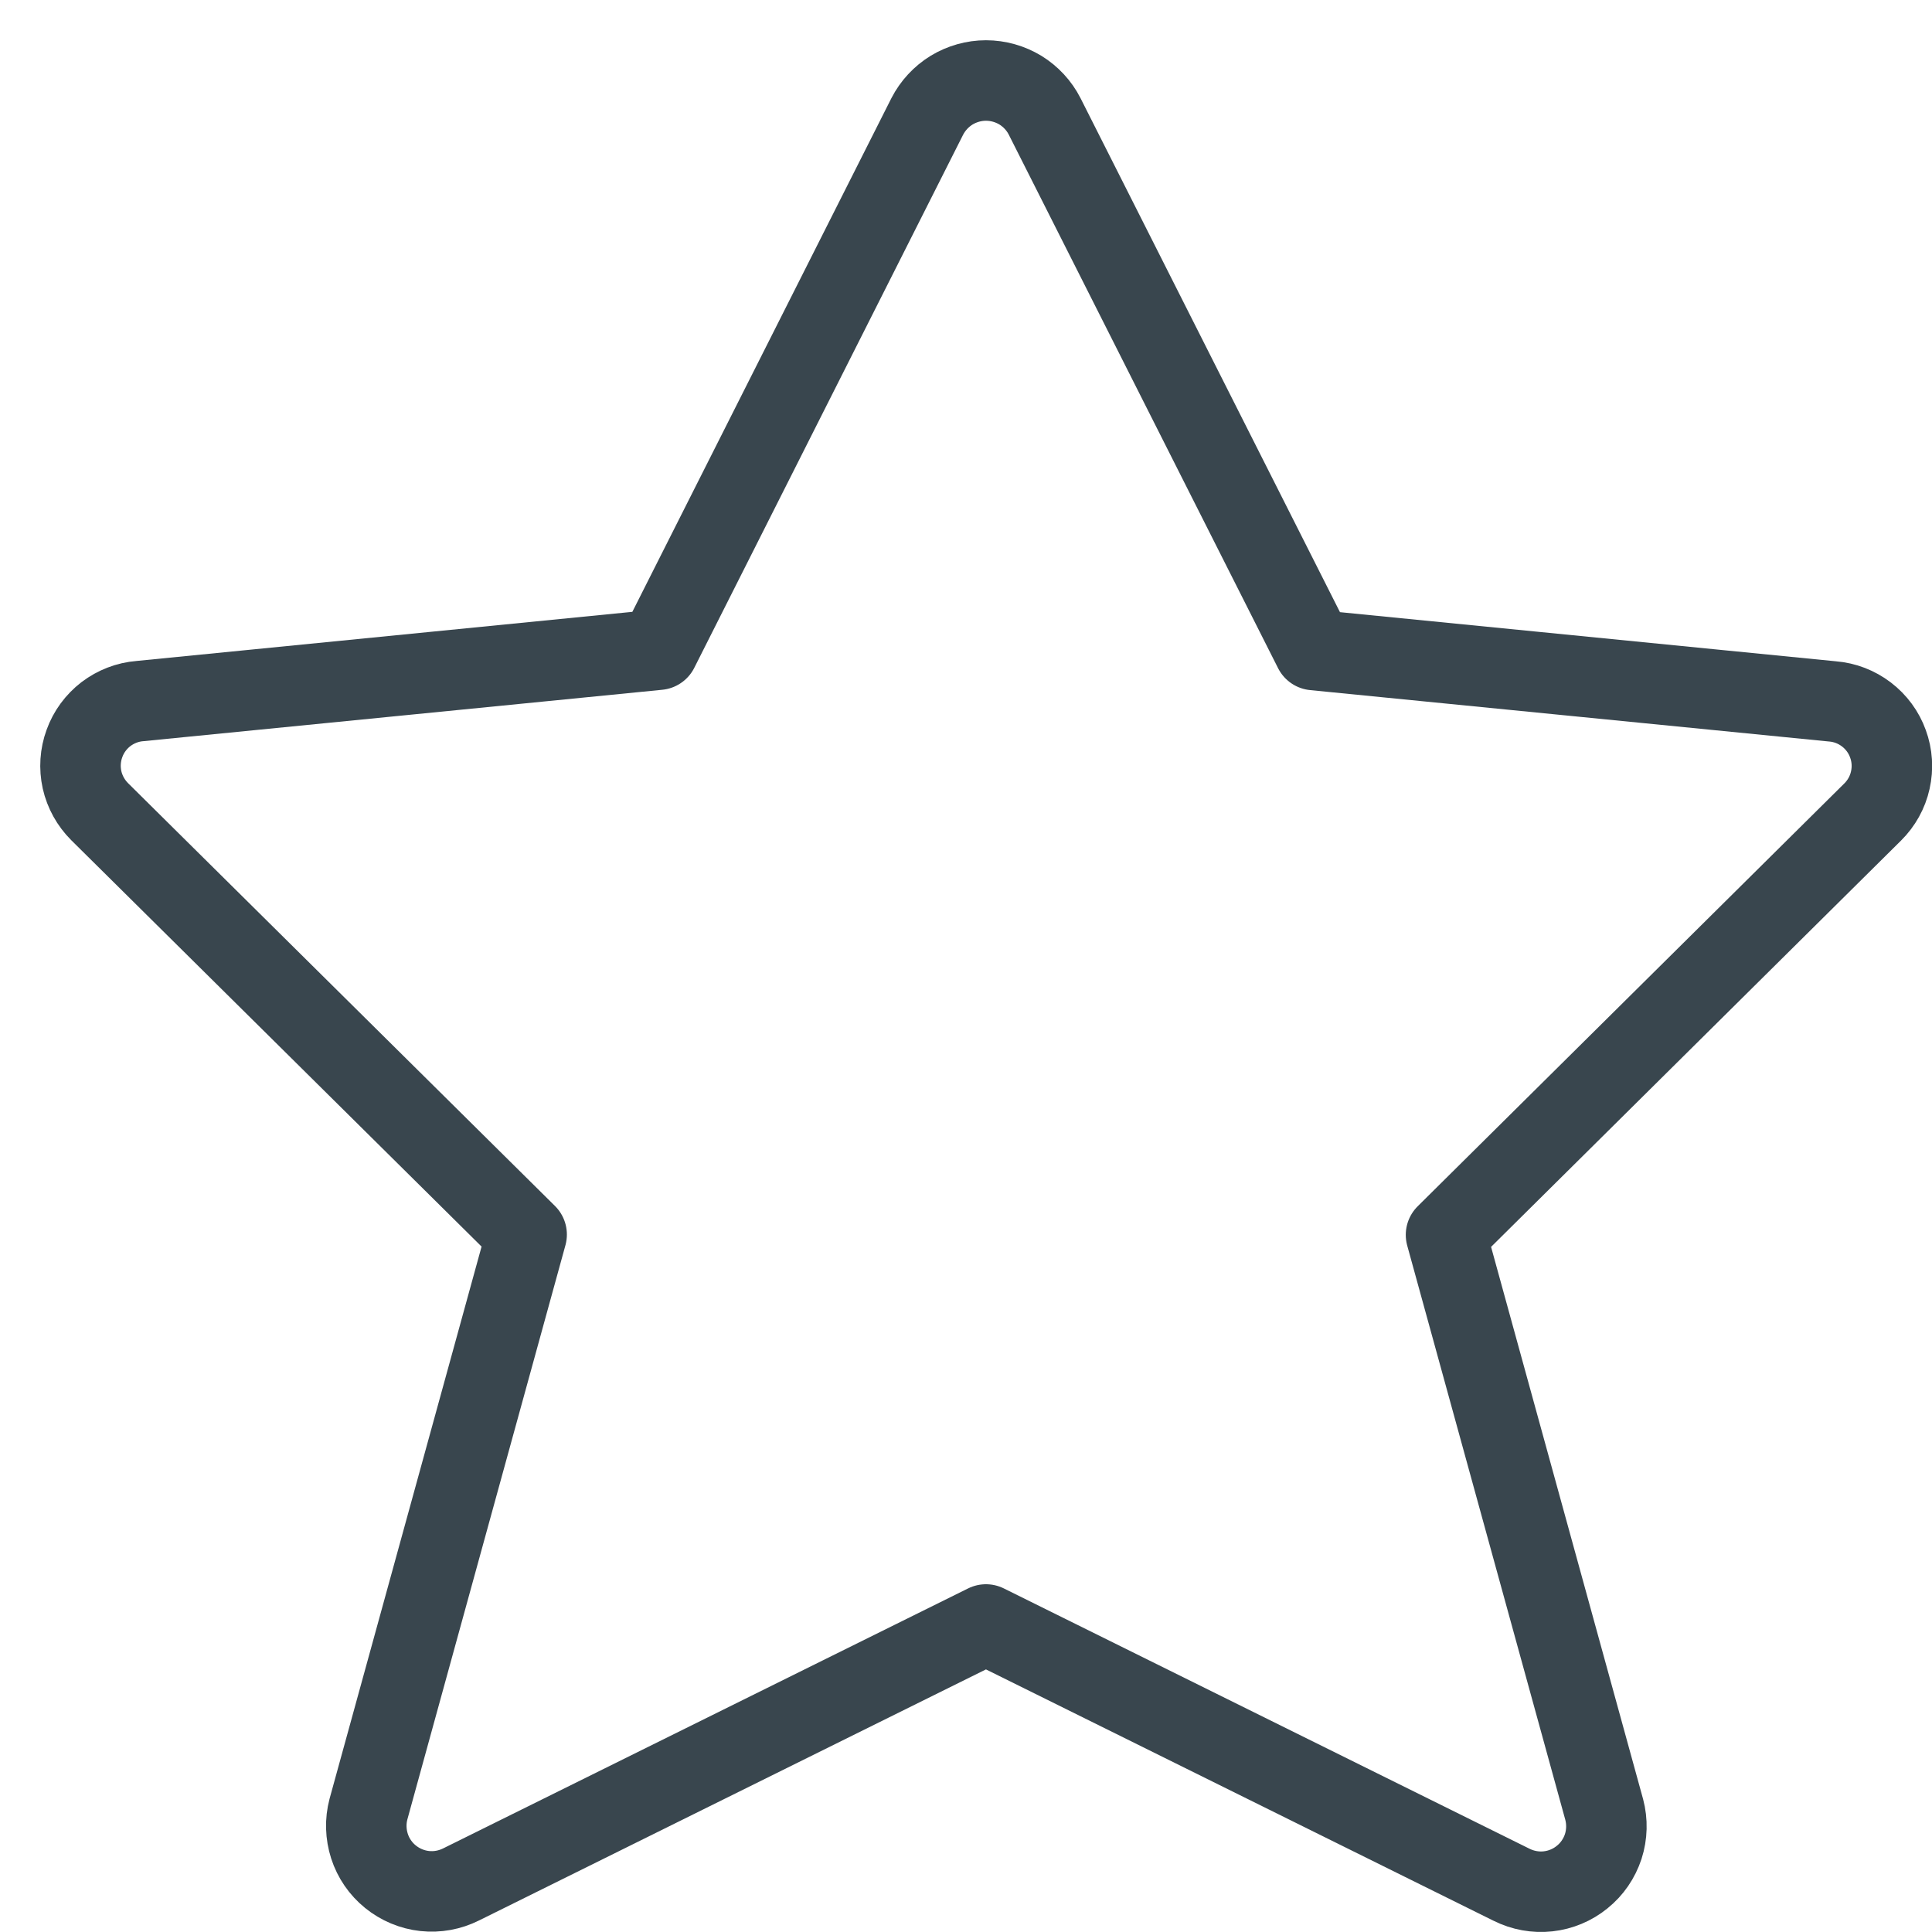 <?xml version="1.0" encoding="UTF-8"?> <svg xmlns="http://www.w3.org/2000/svg" width="24" height="24" viewBox="0 0 24 24" fill="none"><path d="M12.977 1.446L16.323 8.075L22.763 8.713C22.917 8.725 23.063 8.782 23.185 8.875C23.308 8.969 23.401 9.095 23.453 9.24C23.506 9.384 23.516 9.541 23.482 9.691C23.449 9.841 23.373 9.978 23.263 10.087L17.963 15.34L19.928 22.478C19.968 22.629 19.964 22.789 19.916 22.938C19.867 23.087 19.777 23.219 19.655 23.317C19.534 23.416 19.386 23.478 19.23 23.495C19.075 23.512 18.917 23.483 18.777 23.413L12.248 20.18L5.728 23.409C5.588 23.479 5.431 23.508 5.275 23.491C5.12 23.474 4.972 23.412 4.85 23.313C4.729 23.215 4.638 23.083 4.59 22.934C4.542 22.785 4.537 22.625 4.577 22.474L6.542 15.336L1.238 10.083C1.129 9.974 1.053 9.837 1.019 9.687C0.986 9.537 0.996 9.38 1.049 9.236C1.101 9.091 1.194 8.965 1.316 8.871C1.439 8.778 1.585 8.721 1.738 8.709L8.178 8.071L11.519 1.446C11.588 1.312 11.693 1.199 11.821 1.12C11.95 1.042 12.098 1 12.248 1C12.399 1 12.547 1.042 12.676 1.12C12.804 1.199 12.909 1.312 12.977 1.446V1.446Z" stroke="#39464E" stroke-linecap="round" stroke-linejoin="round"></path></svg> 
